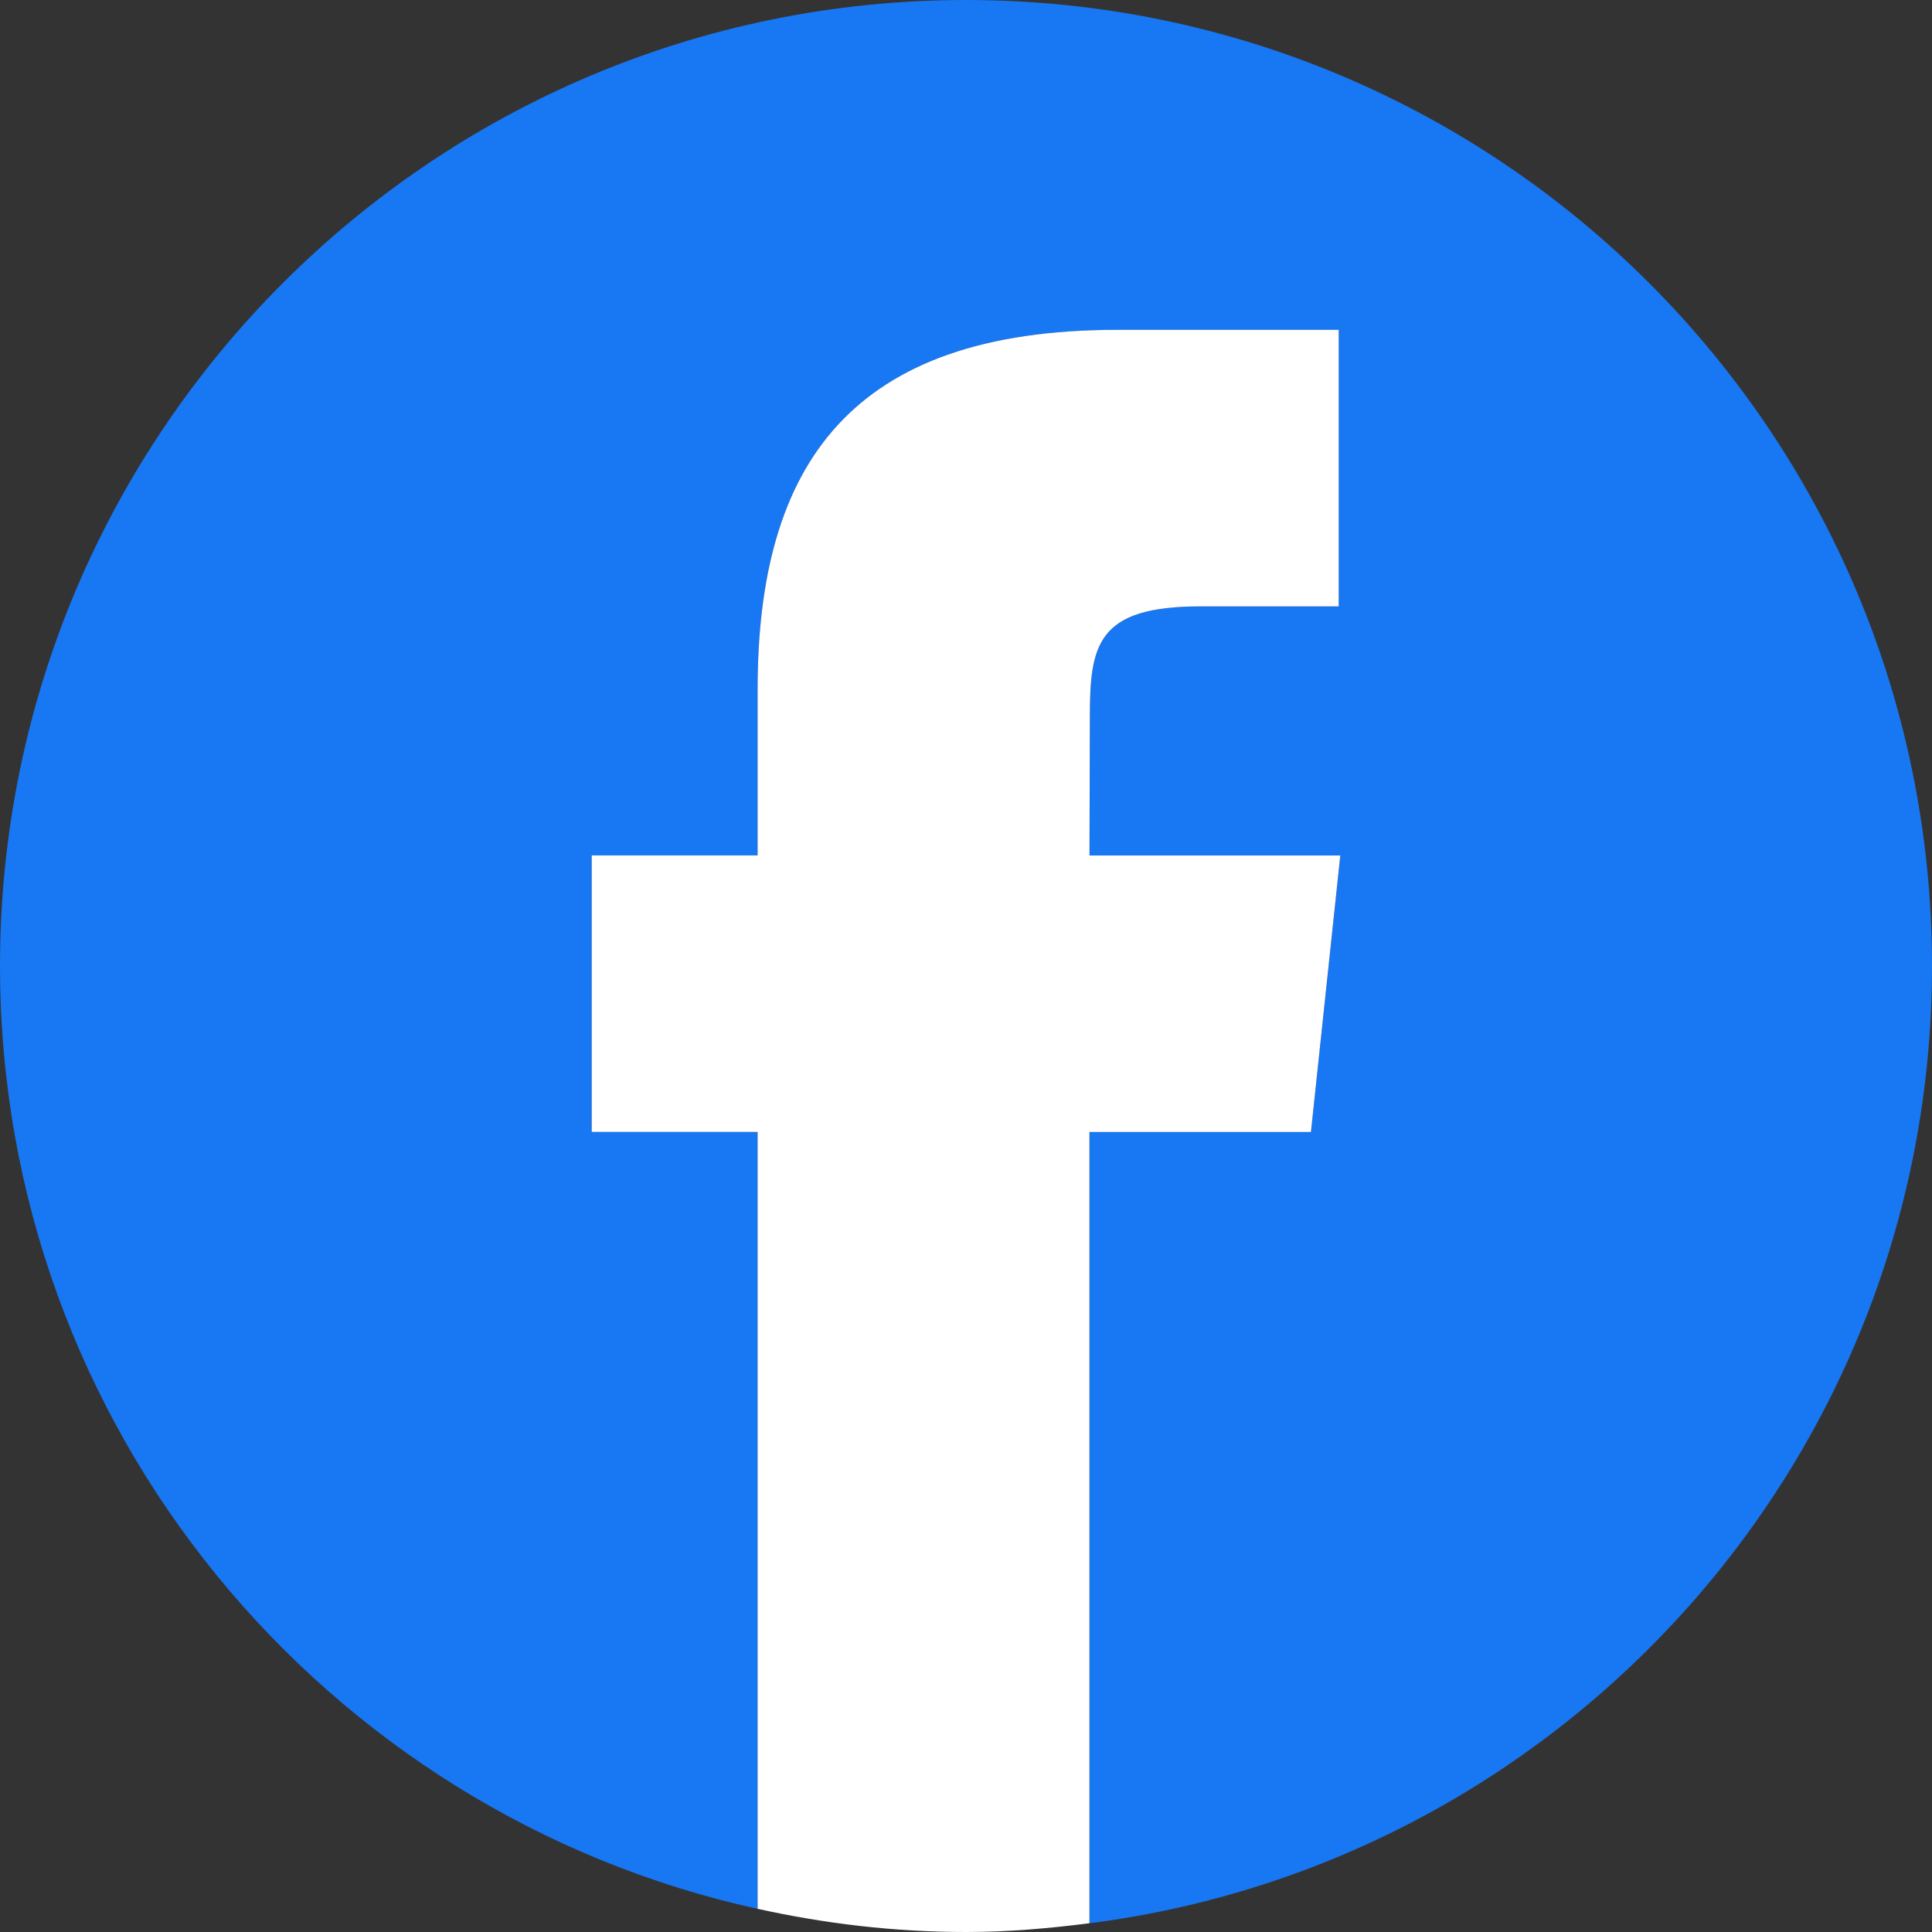 <?xml version="1.0" encoding="utf-8"?>
<!-- Generator: Adobe Illustrator 23.0.6, SVG Export Plug-In . SVG Version: 6.00 Build 0)  -->
<svg version="1.1" id="layer" xmlns="http://www.w3.org/2000/svg" xmlns:xlink="http://www.w3.org/1999/xlink" x="0px" y="0px"
	 viewBox="0 0 37 37" style="enable-background:new 0 0 37 37;" xml:space="preserve">
<rect x="0" y="0" width="37" height="37" fill="#333333" stroke="none"/>
<style type="text/css">
	.st0{fill:#1877F2;}
	.st1{fill:#FFFFFF;}
</style>
<g>
	<path class="st0" d="M37,18.5C37,8.283,28.717,0,18.5,0C8.283,0,0,8.283,0,18.5c0,8.846,6.212,16.23,14.509,18.057V21.679h-3.177
		v-5.295h3.177v-3.178c0-4.319,1.792-6.888,6.887-6.888h4.242v5.295h-2.65c-1.984,0-2.116,0.741-2.116,2.121l-0.007,2.65h4.803
		l-0.562,5.295h-4.241v15.154C29.962,35.669,37,27.914,37,18.5z"/>
	<path class="st1" d="M25.106,21.679l0.562-5.295h-4.803l0.007-2.65c0-1.38,0.132-2.121,2.116-2.121h2.65V6.317h-4.242
		c-5.094,0-6.887,2.569-6.887,6.888v3.178h-3.177v5.295h3.177v14.878C15.796,36.84,17.128,37,18.5,37
		c0.803,0,1.588-0.068,2.364-0.168V21.679H25.106z"/>
</g>
</svg>
